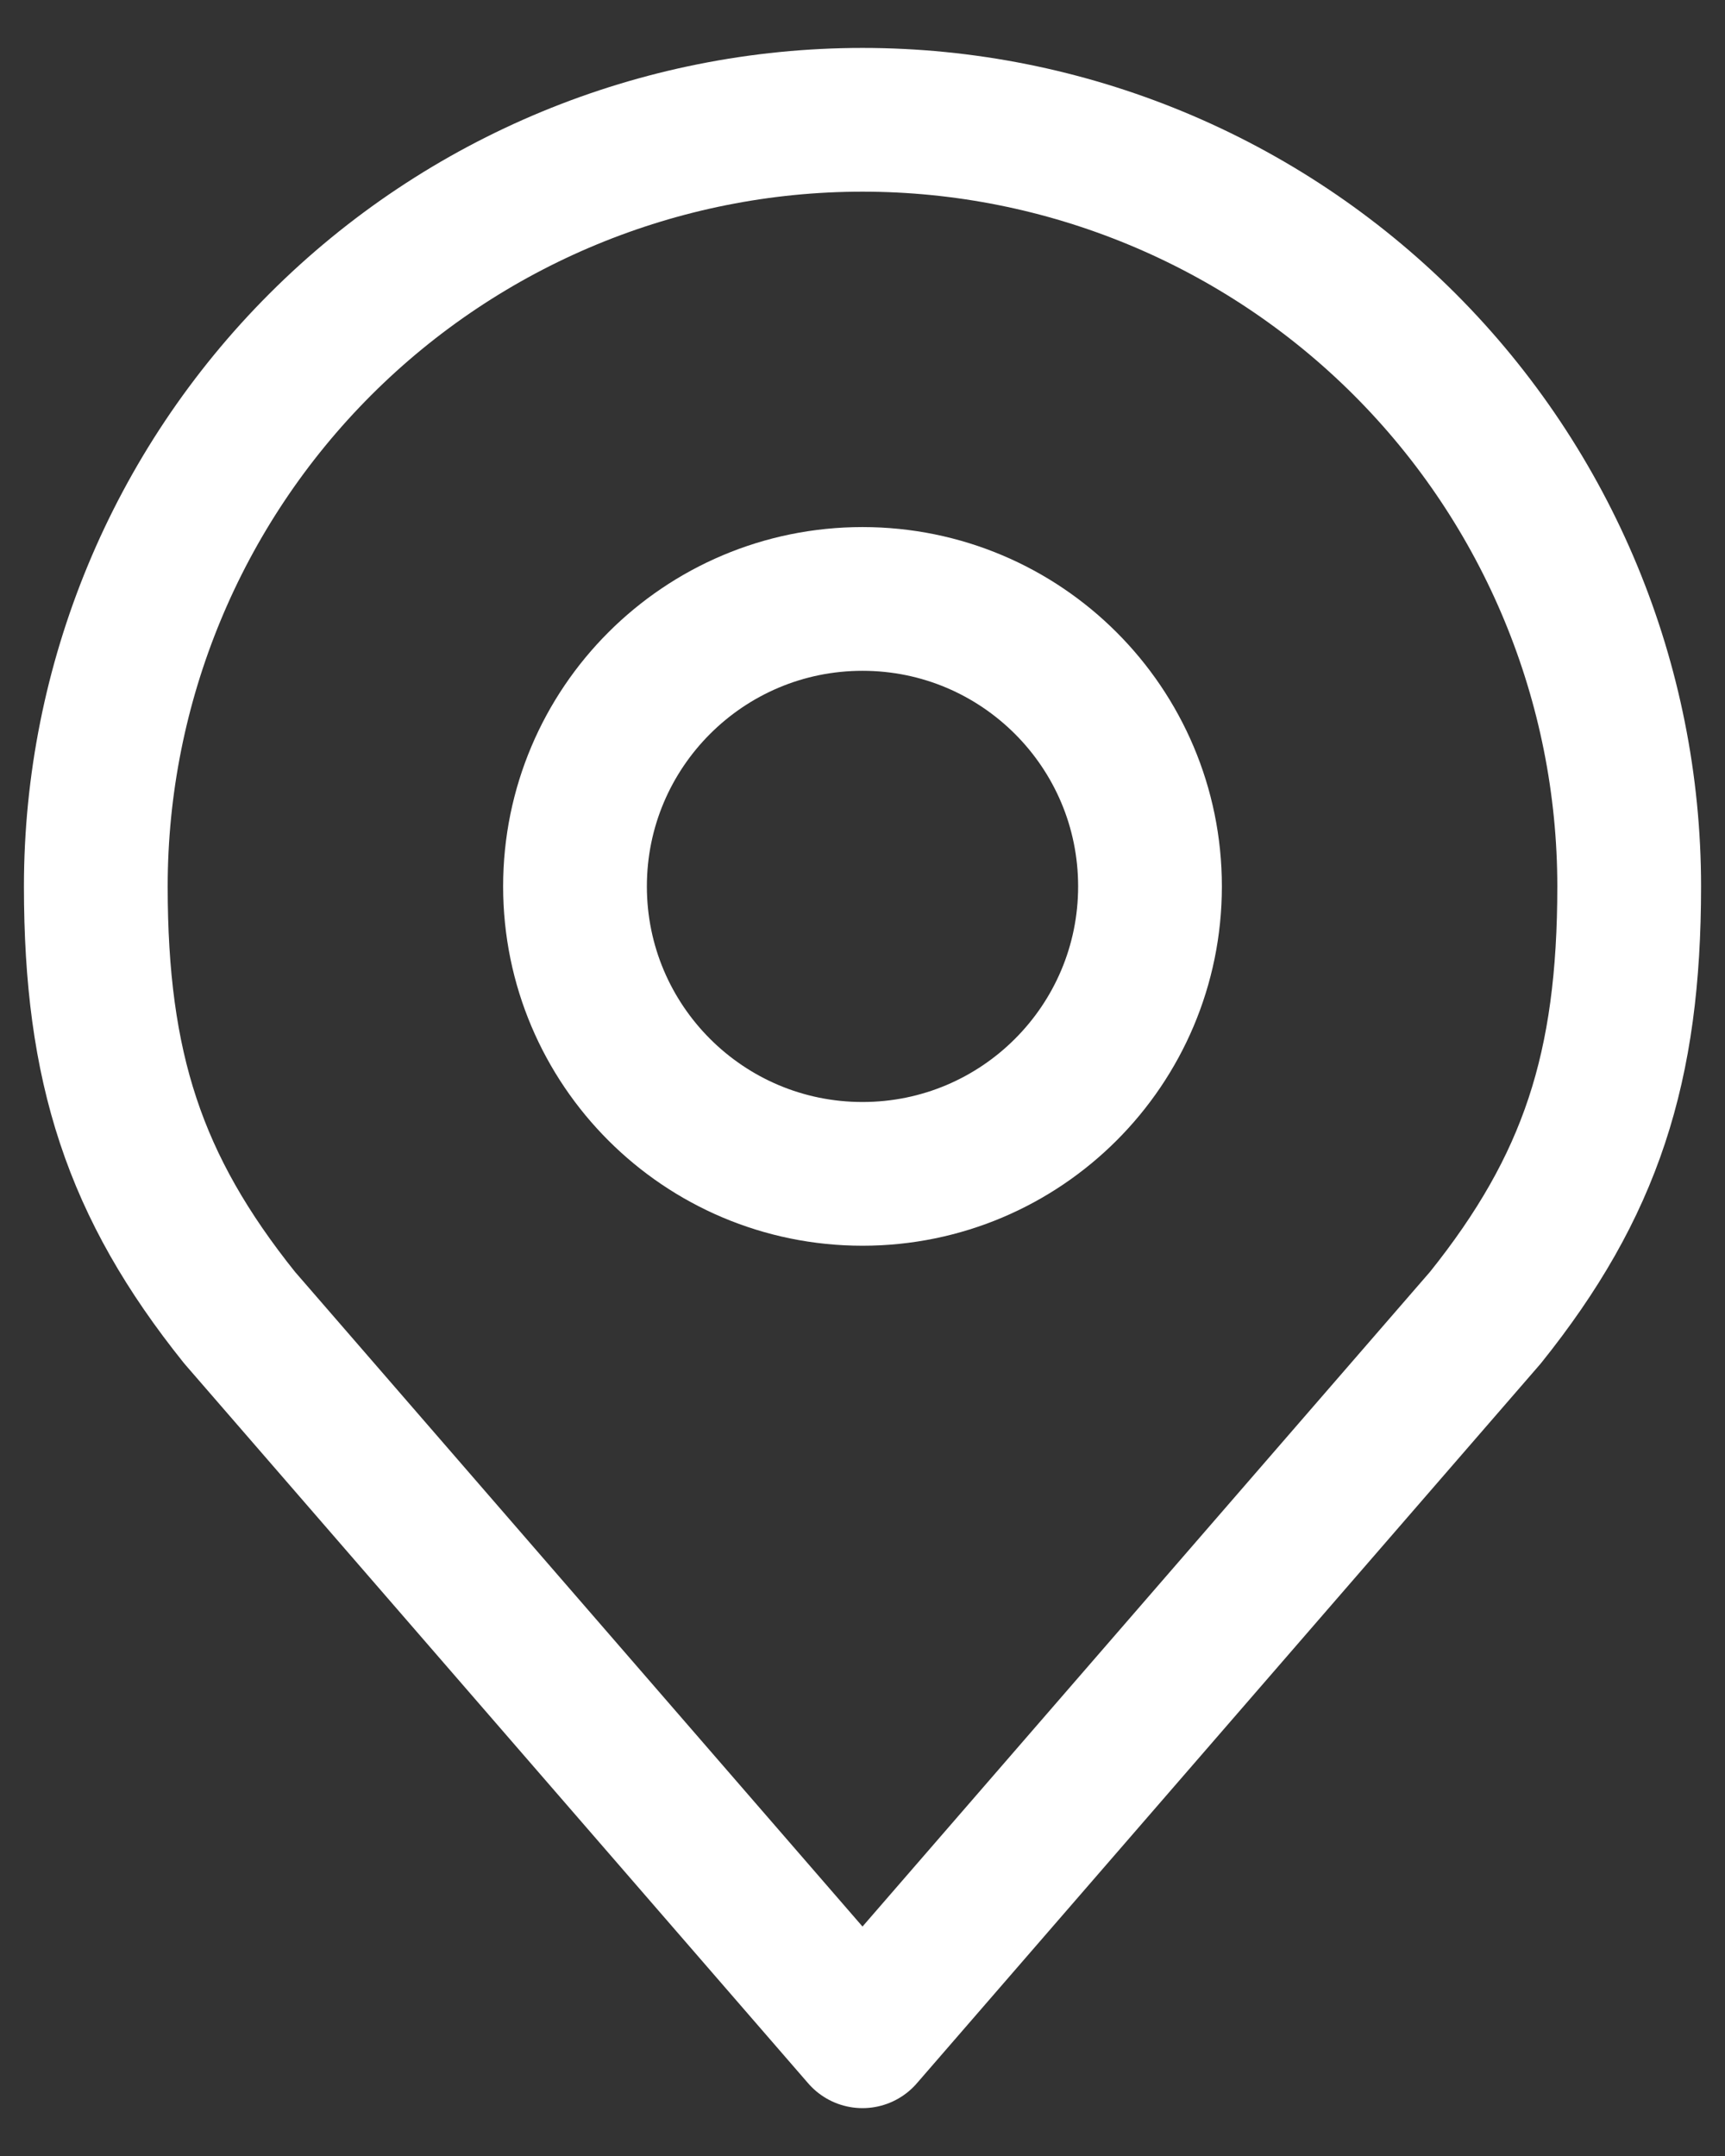 <svg width="24" height="30" viewBox="0 0 24 30" fill="none" xmlns="http://www.w3.org/2000/svg">
<rect x="0" y="0" width="24" height="30" fill="#333333" stroke="none"/>
<path d="M12 16.334C14.209 16.334 16 14.543 16 12.334C16 10.125 14.209 8.334 12 8.334C9.791 8.334 8 10.125 8 12.334C8 14.543 9.791 16.334 12 16.334Z" stroke="white" stroke-width="2" stroke-linecap="round" stroke-linejoin="round"/>
<path d="M12 1.667C9.171 1.667 6.458 2.791 4.458 4.791C2.457 6.792 1.333 9.505 1.333 12.334C1.333 14.856 1.869 16.507 3.333 18.334L12 28.334L20.667 18.334C22.131 16.507 22.667 14.856 22.667 12.334C22.667 9.505 21.543 6.792 19.543 4.791C17.542 2.791 14.829 1.667 12 1.667Z" stroke="white" stroke-width="2" stroke-linecap="round" stroke-linejoin="round"/>
</svg>
